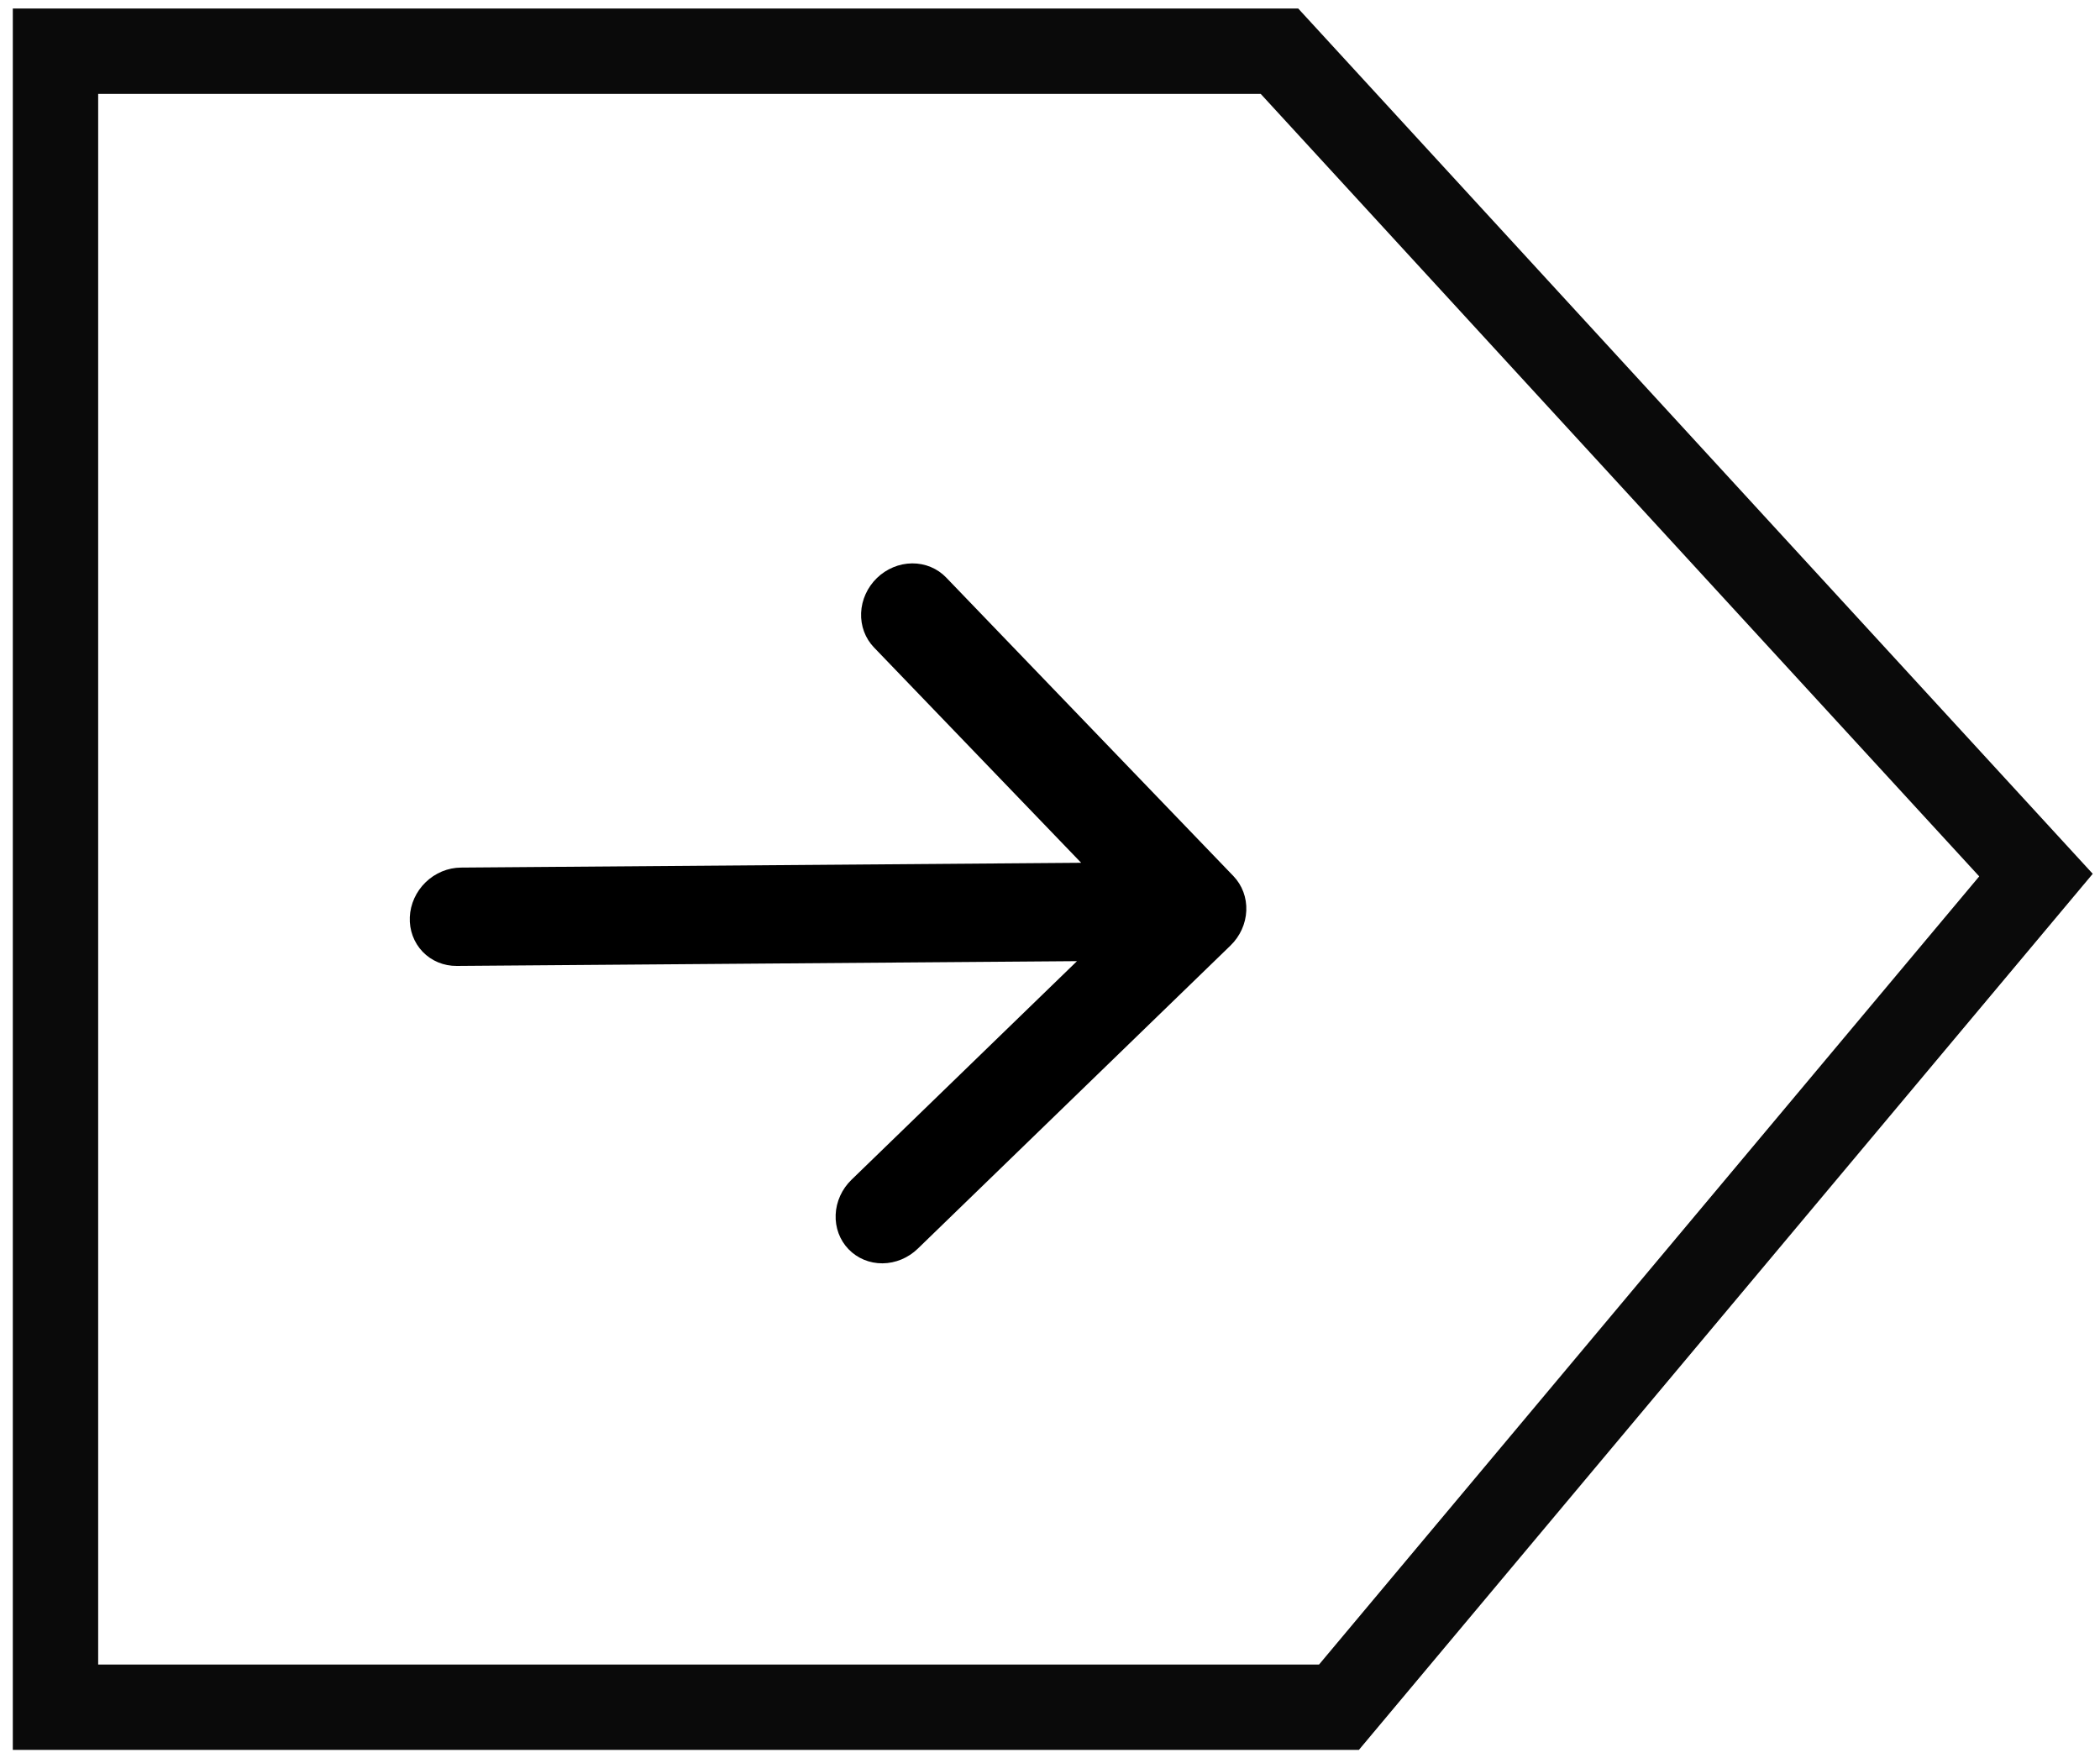 <?xml version="1.0" encoding="UTF-8"?> <svg xmlns="http://www.w3.org/2000/svg" width="123" height="103" viewBox="0 0 123 103" fill="none"><path d="M74.941 3H3.25V100H78.426L119.25 51.259L74.941 3Z" stroke="#0A0A0A" stroke-width="5"></path><path d="M53.755 73.142L72.072 55.385C72.632 54.842 72.966 54.108 72.997 53.345C73.03 52.583 72.759 51.854 72.244 51.318L55.418 33.828C54.903 33.292 54.186 32.995 53.426 33C52.665 33.006 51.923 33.315 51.362 33.858C50.803 34.401 50.469 35.135 50.437 35.898C50.405 36.661 50.676 37.39 51.191 37.925L63.325 50.538L26.997 50.819C26.62 50.822 26.243 50.899 25.888 51.046C25.533 51.194 25.208 51.408 24.93 51.678C24.369 52.222 24.035 52.958 24.003 53.721C23.97 54.485 24.242 55.215 24.757 55.752C25.273 56.288 25.991 56.586 26.753 56.58L63.081 56.3L49.872 69.106C49.311 69.649 48.978 70.383 48.946 71.146C48.913 71.909 49.184 72.637 49.699 73.172C50.215 73.708 50.931 74.006 51.691 74C52.452 73.994 53.194 73.685 53.755 73.142Z" fill="black"></path></svg> 